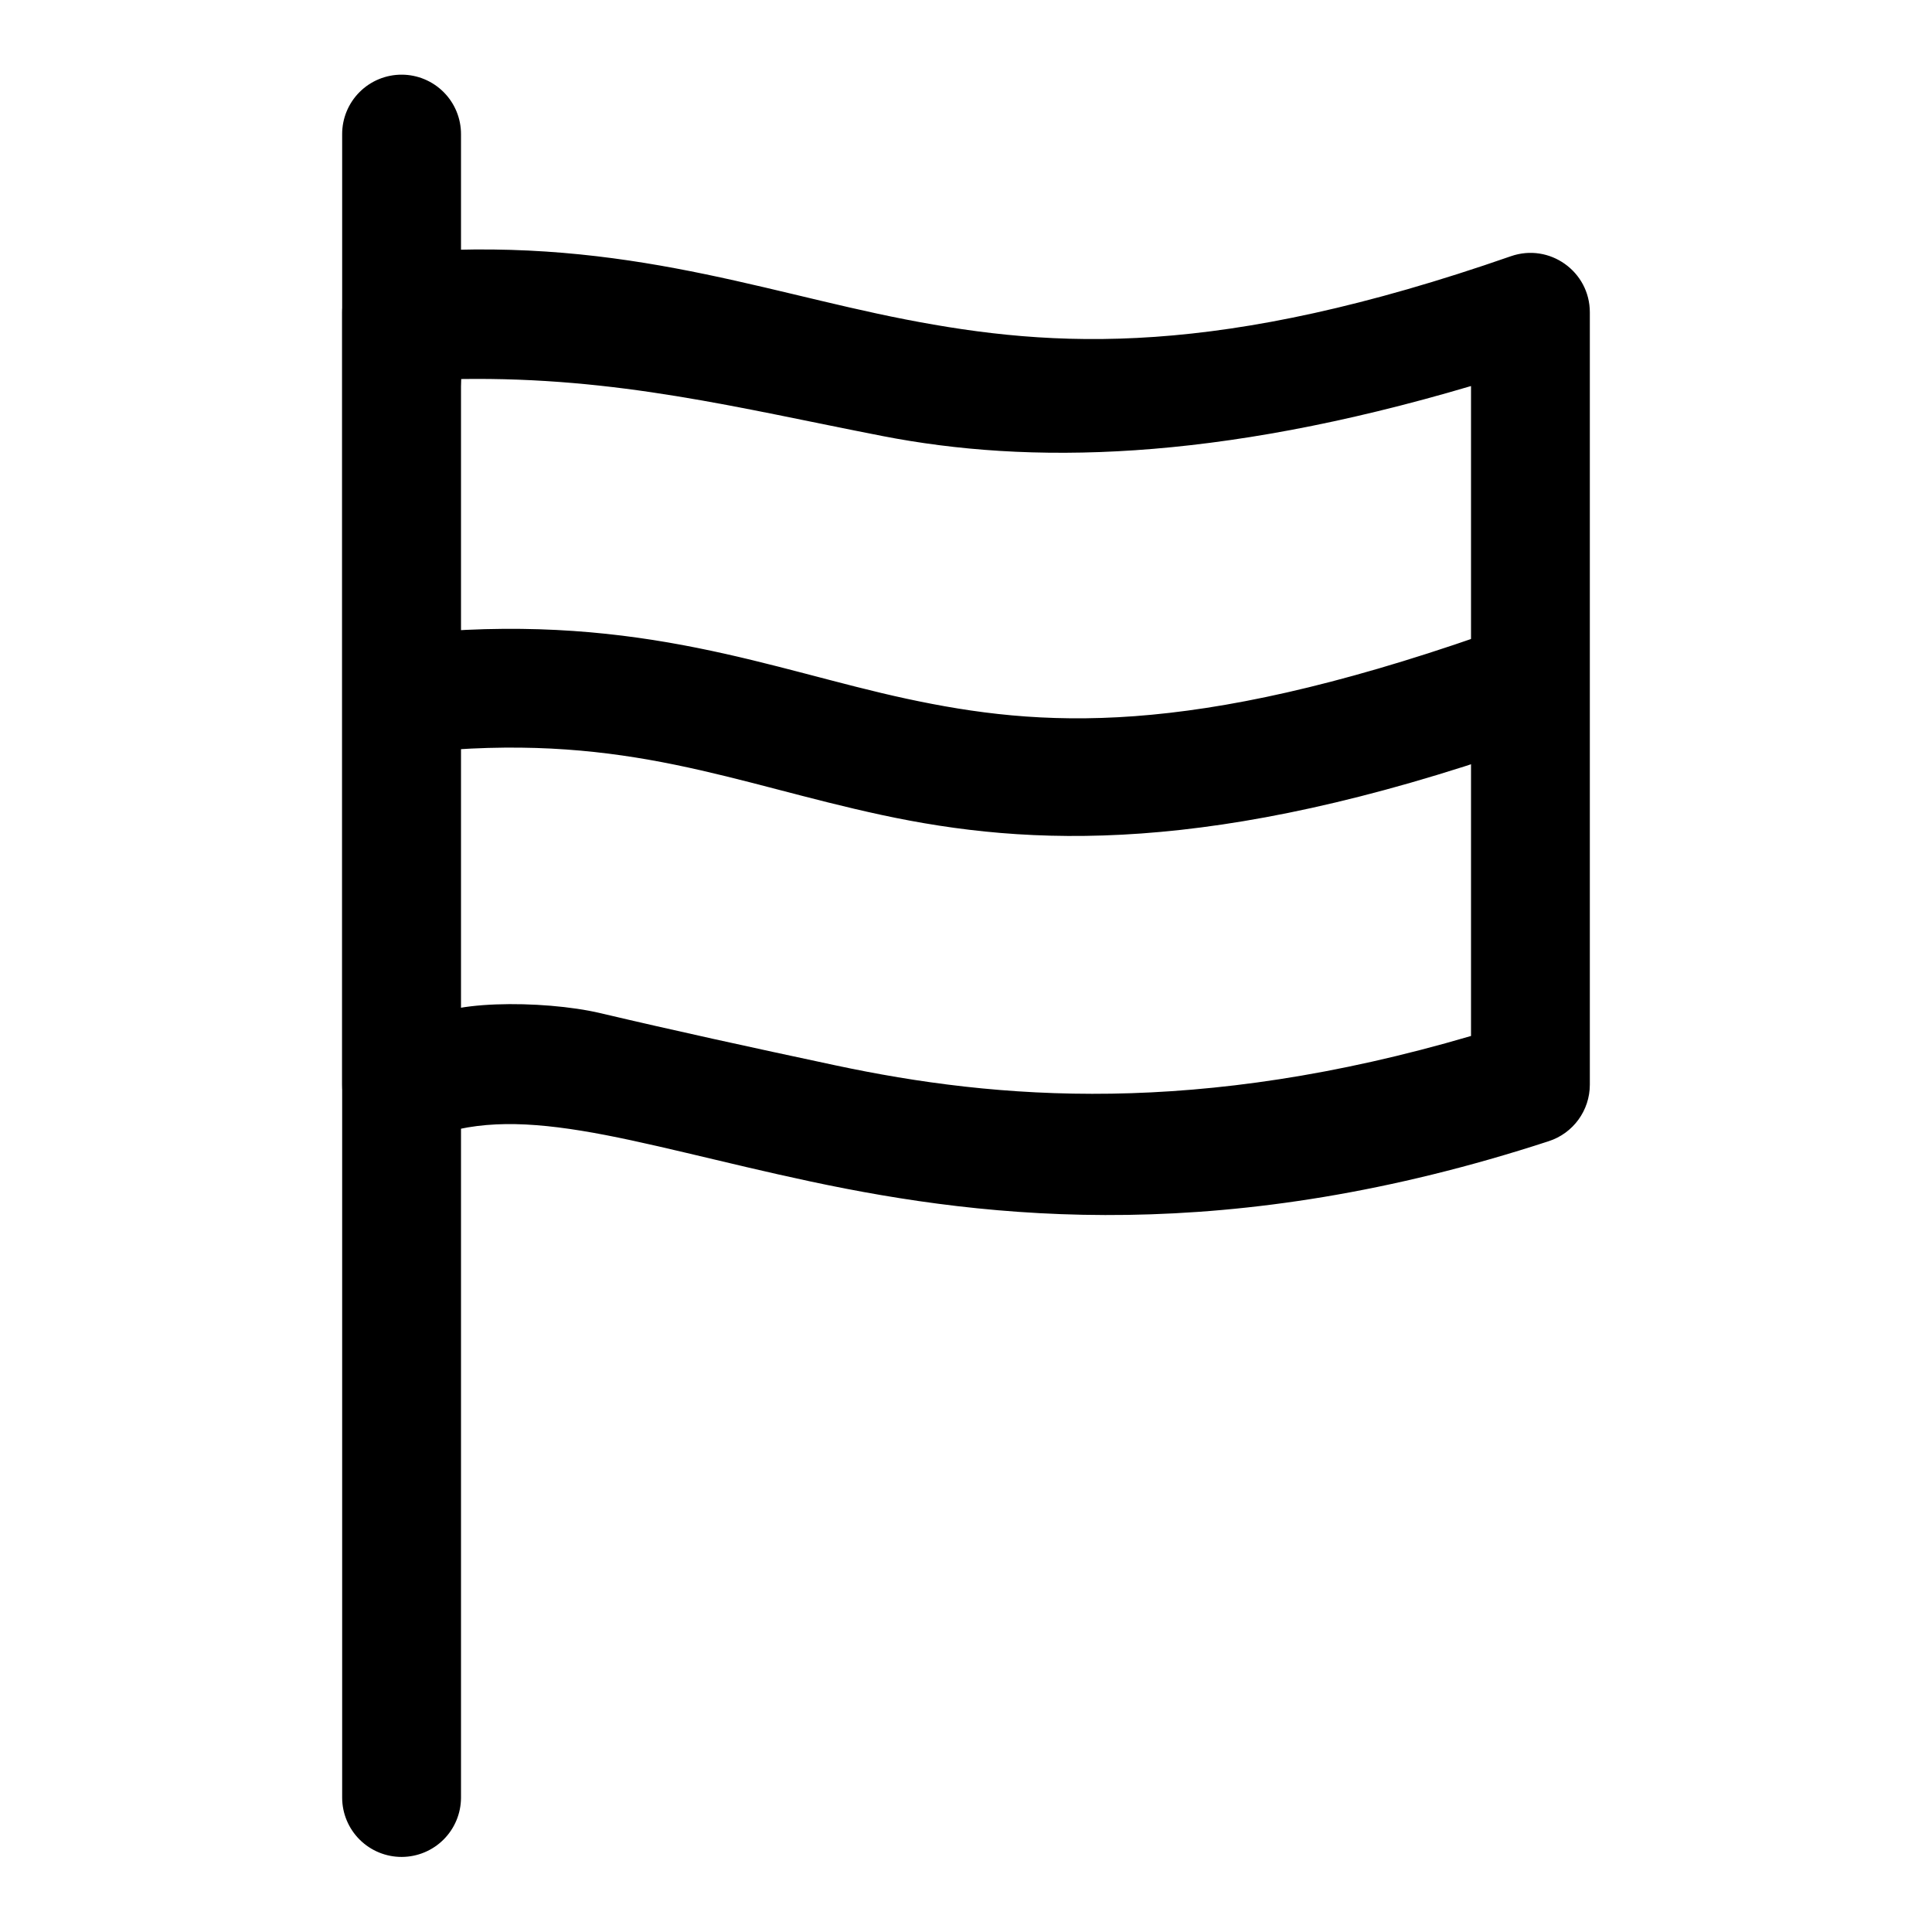 <?xml version="1.0" encoding="UTF-8"?>
<!-- Uploaded to: ICON Repo, www.iconrepo.com, Generator: ICON Repo Mixer Tools -->
<svg fill="#000000" width="800px" height="800px" version="1.1" viewBox="144 144 512 512" xmlns="http://www.w3.org/2000/svg">
 <g>
  <path d="m250.48 163.79c-4.195-0.02-8.227 1.641-11.195 4.609s-4.629 6.996-4.609 11.195v440.82c0.012 4.18 1.688 8.18 4.652 11.121 2.965 2.941 6.977 4.586 11.152 4.57 4.156-0.016 8.141-1.672 11.078-4.613 2.941-2.938 4.598-6.922 4.613-11.078v-440.82c0.016-4.176-1.629-8.191-4.57-11.152-2.945-2.965-6.945-4.641-11.121-4.652z"/>
  <path d="m249.09 211.09c-8.148 0.691-14.41 7.512-14.41 15.688v204.67c-0.059 11.238 11.336 18.918 21.73 14.641 12.016-4.981 24.82-5.164 41.609-2.438 16.789 2.723 36.988 8.387 60.898 13.48 47.82 10.188 110.9 16.922 195.48-10.691 6.512-2.094 10.926-8.152 10.926-14.992v-204.67c0.004-10.836-10.684-18.438-20.918-14.875-77.324 26.922-120.74 24.484-160.5 16.738-39.762-7.75-77.621-22.465-134.82-17.551zm17.086 33.355c41.52-0.602 73.5 7.668 111.69 15.109 38.727 7.543 87.891 6.898 155.97-13.25v172.24c-72.371 21.258-125.56 16.918-168.41 7.789-22.617-4.82-42.949-9.266-62.293-13.832-15.207-3.59-43.039-3.523-46.898 2.789z"/>
  <path d="m256.99 311.62c-4.184 0.34-8.059 2.332-10.762 5.539-2.707 3.211-4.019 7.363-3.648 11.543 0.367 4.164 2.375 8.008 5.578 10.691 3.207 2.68 7.344 3.977 11.504 3.606 50.781-4.363 78.602 8.496 117.96 16.969 39.367 8.473 87.828 10.555 169.22-17.781 3.969-1.359 7.234-4.246 9.066-8.02 1.836-3.777 2.086-8.129 0.695-12.086-1.383-3.953-4.277-7.188-8.051-9-3.773-1.809-8.109-2.043-12.055-0.648-77.473 26.977-116.61 24.406-152.25 16.734-35.637-7.668-70.133-22.453-127.26-17.547z"/>
 </g>
</svg>